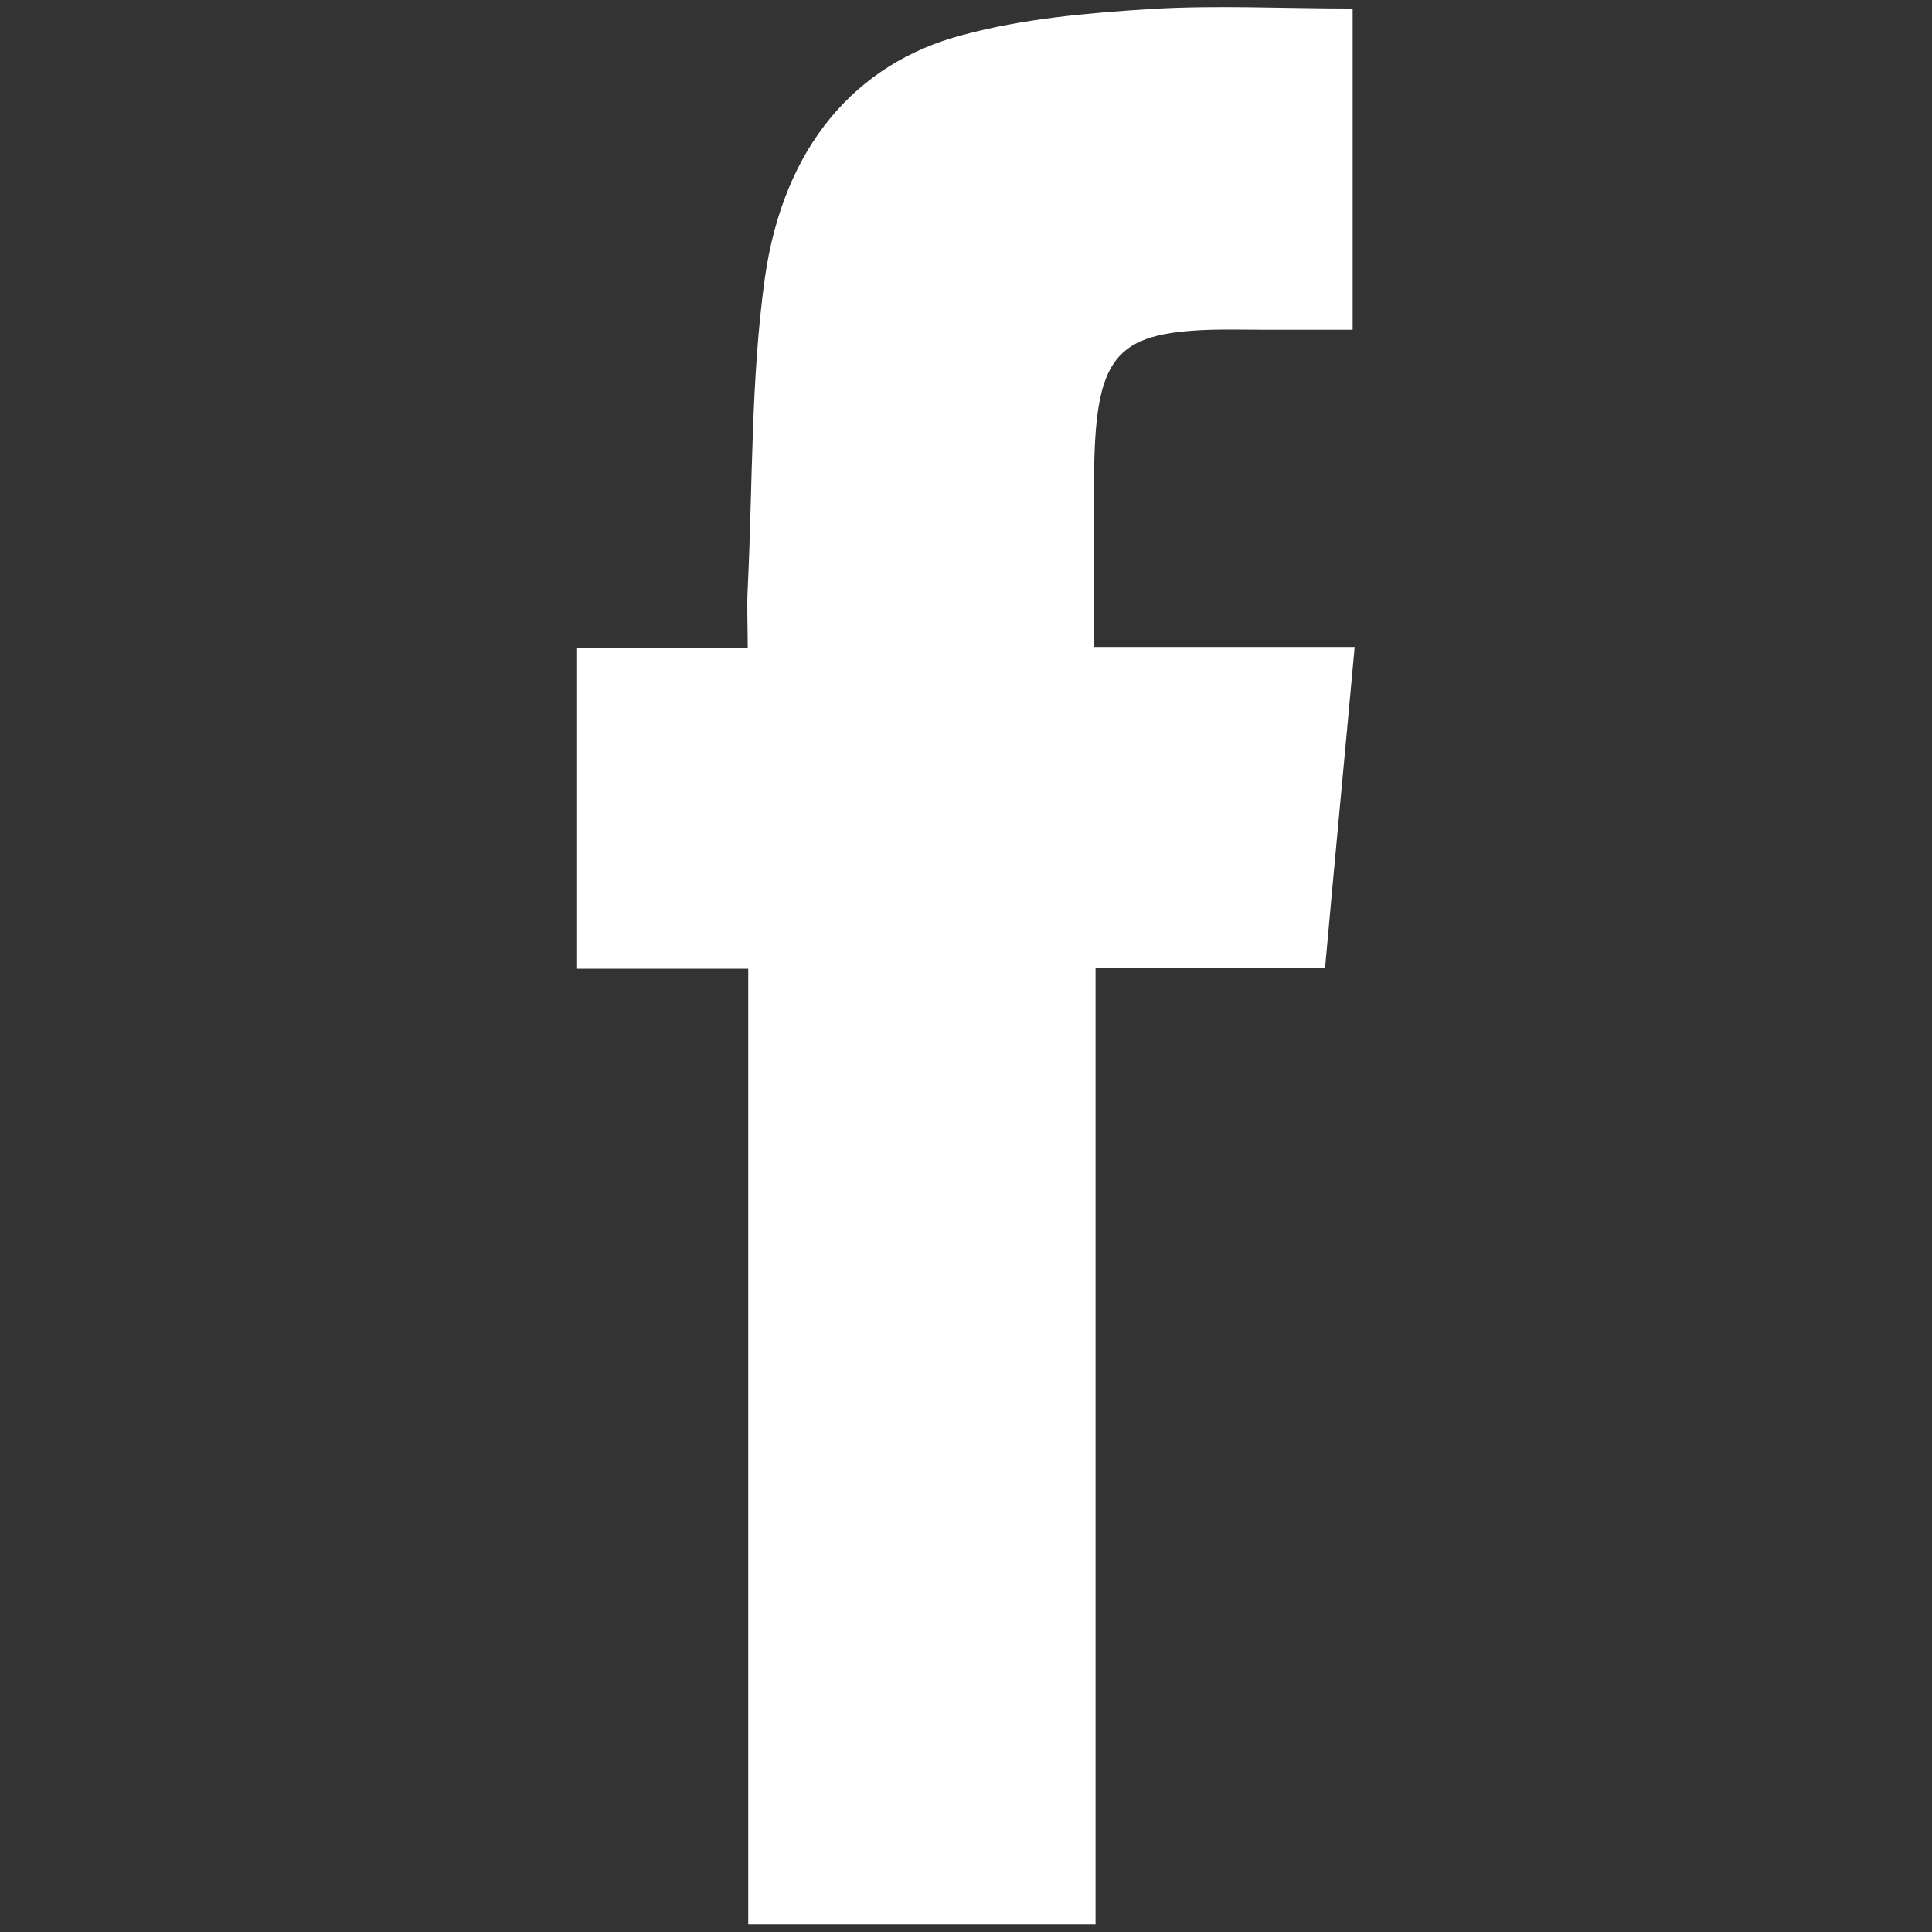 <?xml version="1.0" encoding="UTF-8"?> <svg xmlns="http://www.w3.org/2000/svg" xmlns:xlink="http://www.w3.org/1999/xlink" version="1.1" id="Layer_1" x="0px" y="0px" viewBox="0 0 385.5 385.5" style="enable-background:new 0 0 385.5 385.5;" xml:space="preserve"><rect x="0" y="0" width="385.5" height="385.5" fill="#333333" stroke="none"/> <style type="text/css"> .st0{fill:#FFFFFF;} </style> <path class="st0" d="M269.9,1.7c0,21.7,0,42.3,0,64.1c-6.1,0-11.9,0-17.8,0c-3.5,0-6.9-0.1-10.4,0c-19.4,0.6-23.2,5.4-23.4,29.4 c-0.1,10.9,0,21.8,0,33.9c17.4,0,34.3,0,52,0c-2,22-4,42.8-5.9,64c-15.4,0-30.2,0-45.8,0c0,63.8,0,127,0,190.9 c-23.4,0-45.9,0-69.3,0c0-63.5,0-126.7,0-190.7c-11.8,0-22.8,0-34.3,0c0-21.7,0-42.6,0-64c11.4,0,22.2,0,34.2,0c0-4.4-0.2-8.2,0-12 c1-20.6,0.6-41.5,3.4-61.7c3.7-26.4,18.2-43,39.4-48.6c12.2-3.3,24.9-4.4,37.5-5.2C242.7,1,255.9,1.7,269.9,1.7z"></path> </svg> 